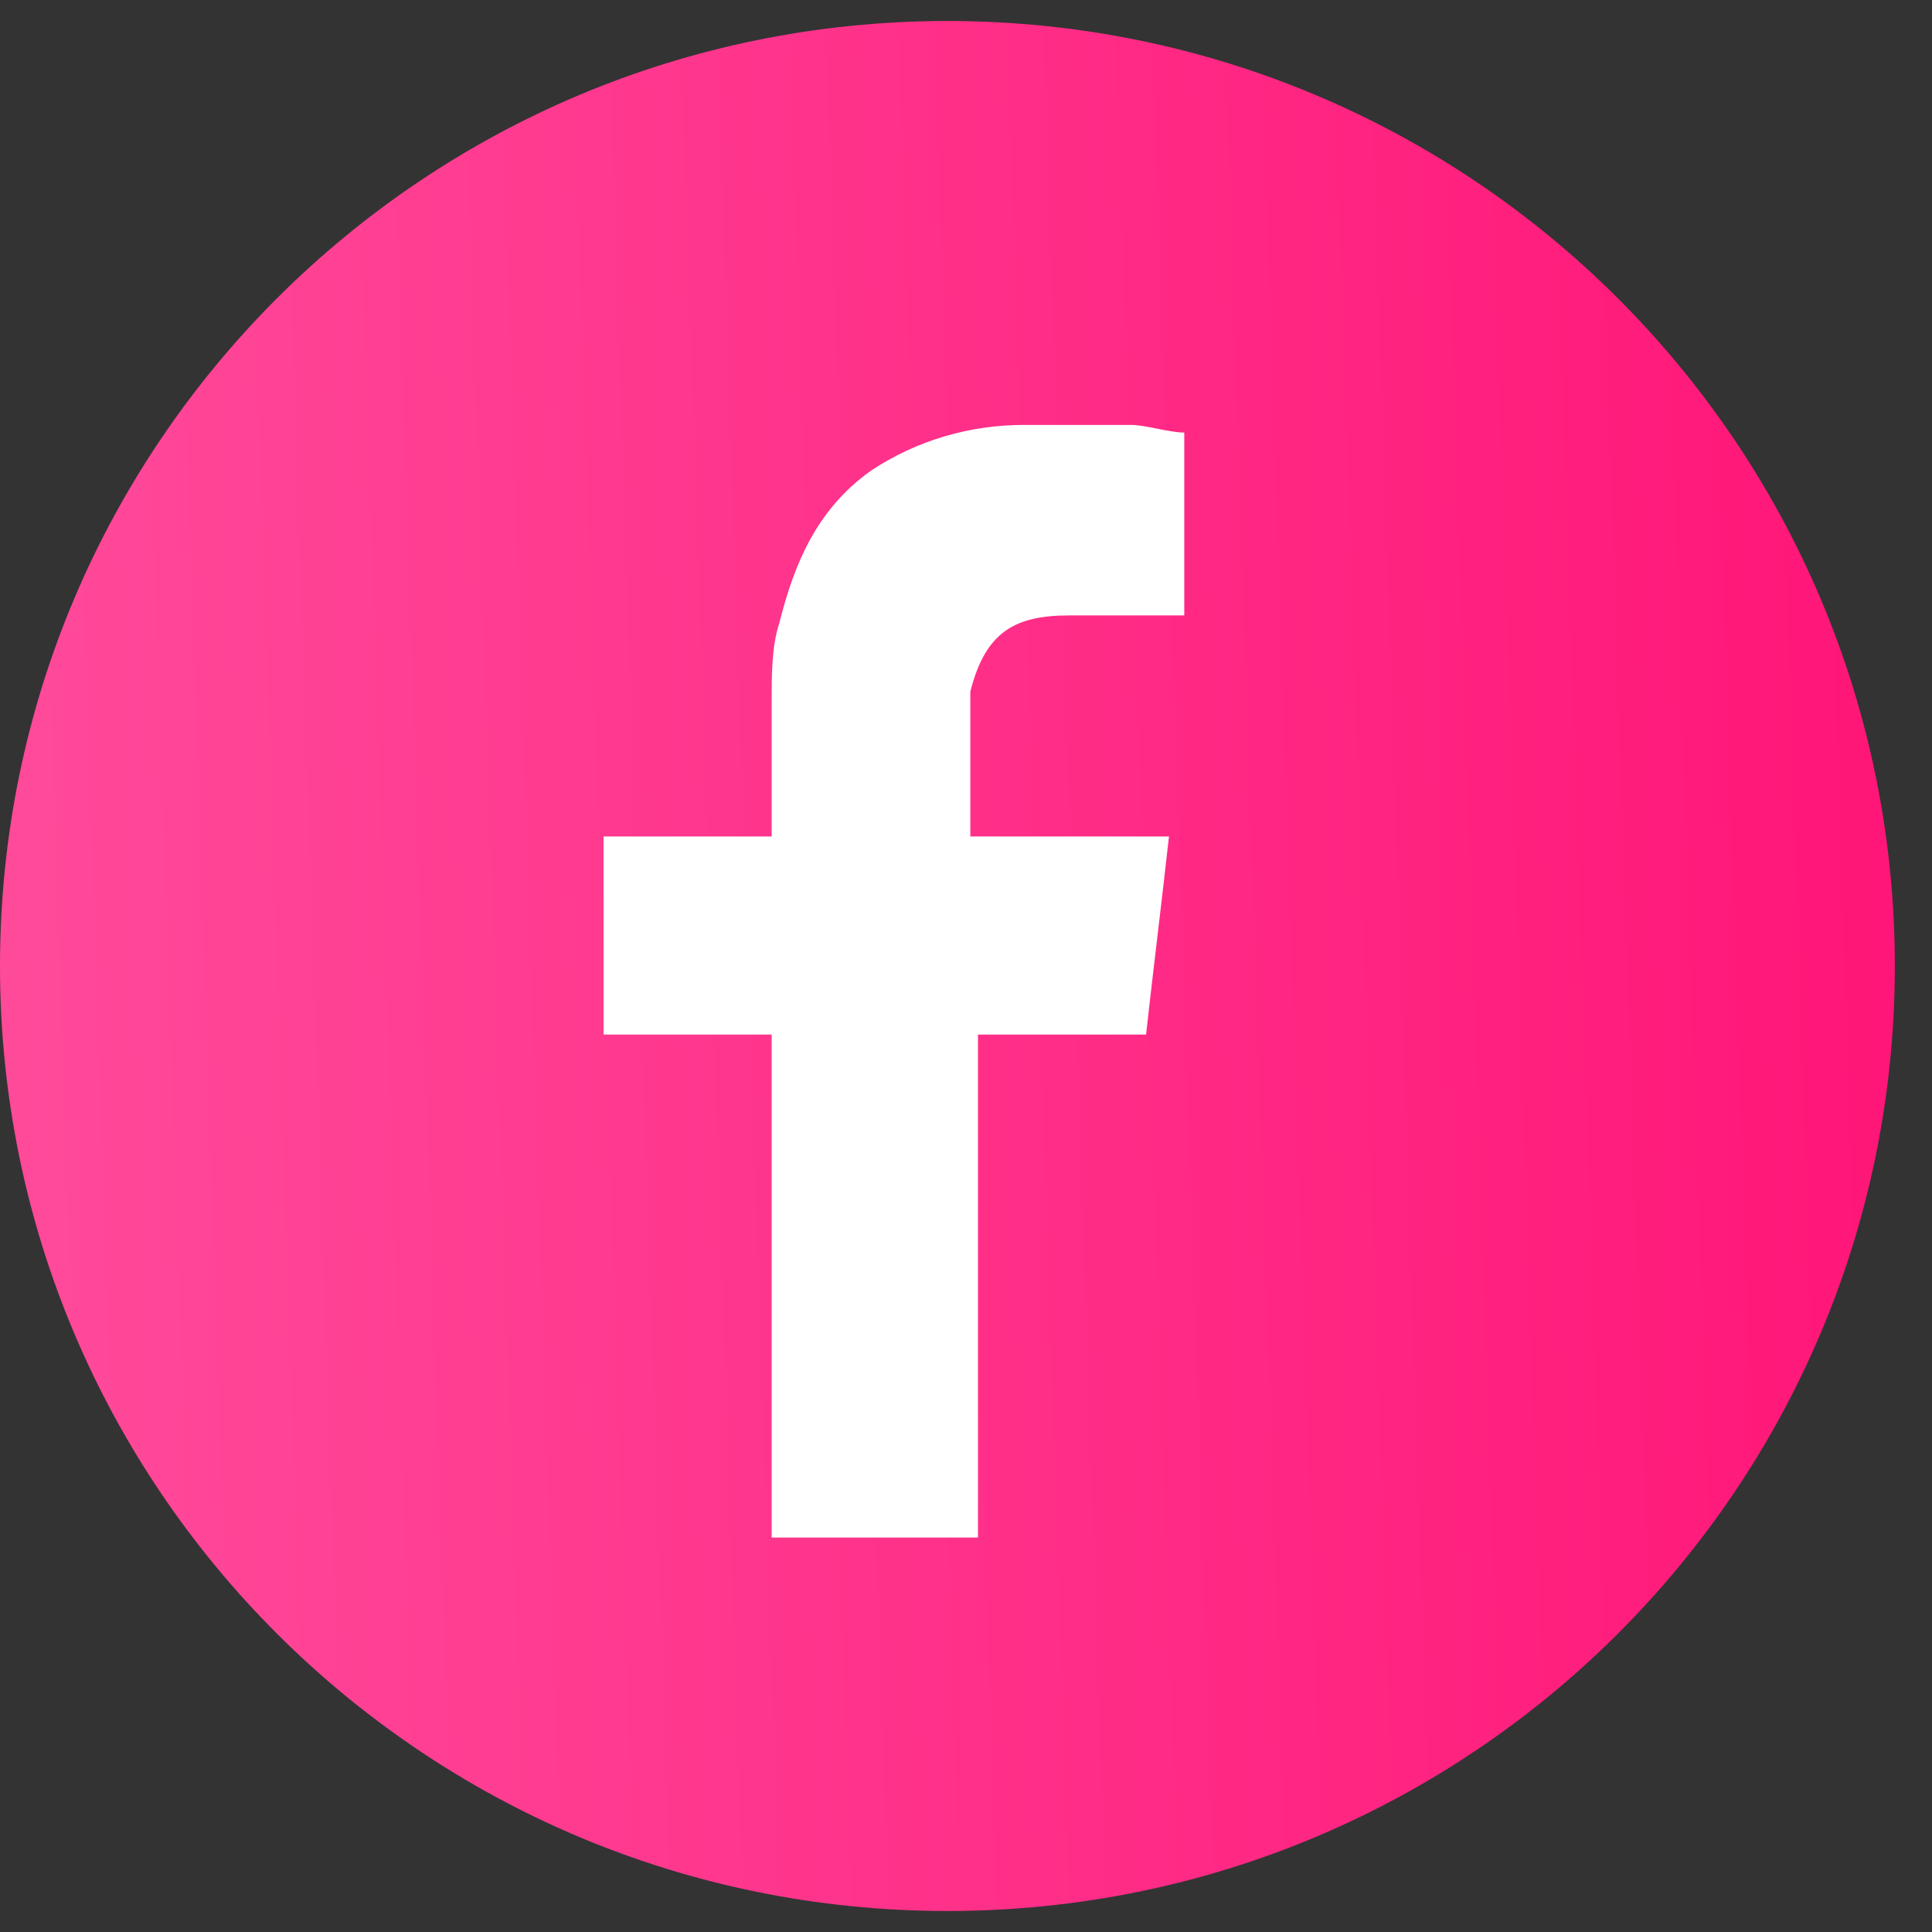 <svg width="46" height="46" viewBox="0 0 46 46" fill="none" xmlns="http://www.w3.org/2000/svg">
<rect x="0" y="0" width="46" height="46" fill="#333333" stroke="none"/>
<path d="M22.558 45.5C35.016 45.5 45.115 35.426 45.115 23C45.115 10.574 35.016 0.5 22.558 0.5C10.099 0.5 0 10.574 0 23C0 35.426 10.099 45.5 22.558 45.5Z" fill="url(#paint0_linear_2204_6849)"/>
<path fill-rule="evenodd" clip-rule="evenodd" d="M25.468 14.653C26.196 14.653 27.105 14.653 27.833 14.653C28.015 14.653 28.015 14.653 28.197 14.653V10.299C27.833 10.299 27.287 10.117 26.923 10.117C26.014 10.117 25.286 10.117 24.377 10.117C23.103 10.117 21.83 10.48 20.738 11.206C19.465 12.113 18.919 13.383 18.555 14.835C18.373 15.379 18.373 16.105 18.373 16.649C18.373 17.557 18.373 18.464 18.373 19.553V19.916H14.371V24.633H18.373V36.609H23.285V24.633H27.287C27.469 23 27.651 21.549 27.833 19.916C27.469 19.916 27.287 19.916 26.923 19.916C25.832 19.916 23.103 19.916 23.103 19.916C23.103 19.916 23.103 17.557 23.103 16.468C23.467 15.016 24.195 14.653 25.468 14.653Z" fill="white"/>
<defs>
<linearGradient id="paint0_linear_2204_6849" x1="45.115" y1="0.5" x2="-1.444" y2="2.047" gradientUnits="userSpaceOnUse">
<stop stop-color="#FF1577"/>
<stop offset="1" stop-color="#FF4B9B"/>
</linearGradient>
</defs>
</svg>
